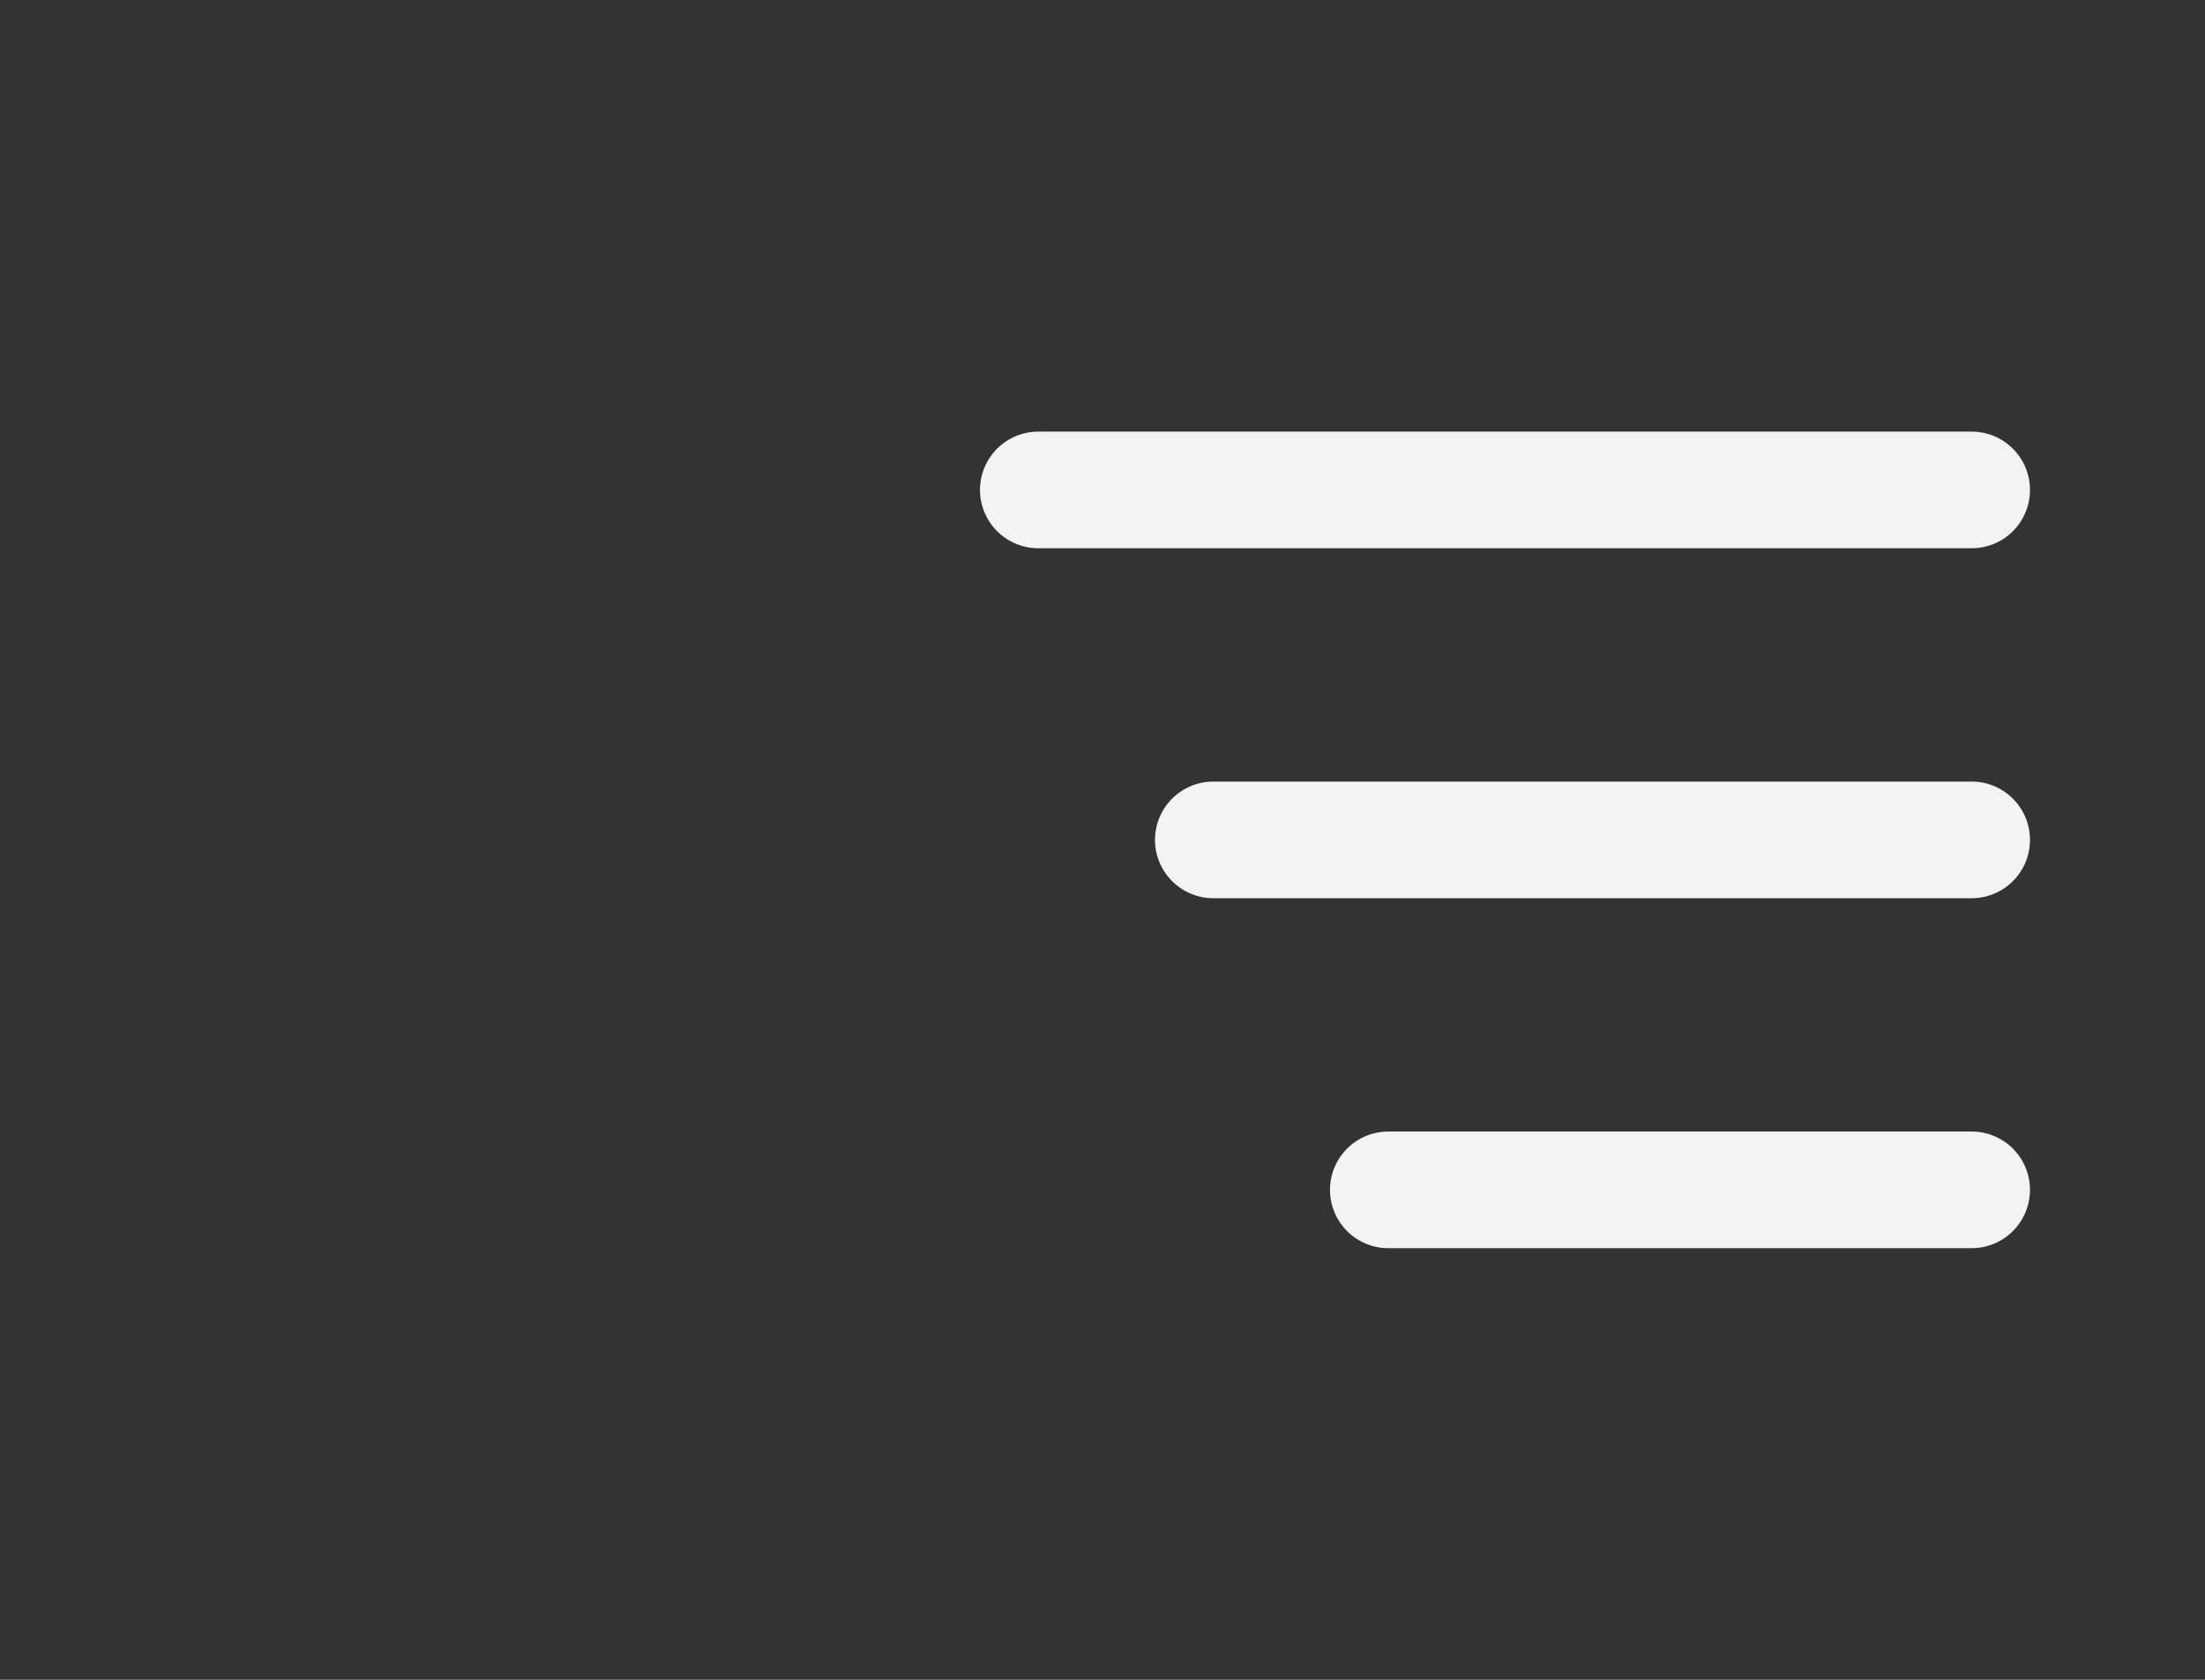 <?xml version="1.0" encoding="UTF-8"?> <svg xmlns="http://www.w3.org/2000/svg" width="63" height="48" viewBox="0 0 63 48" fill="none"><rect x="0" y="0" width="63" height="48" fill="#333333" stroke="none"/><path d="M29.666 14H56.333M34.666 24H56.333M39.666 34H56.333" stroke="#F3F3F3" stroke-width="3.333" stroke-linecap="round" stroke-linejoin="round"></path></svg> 